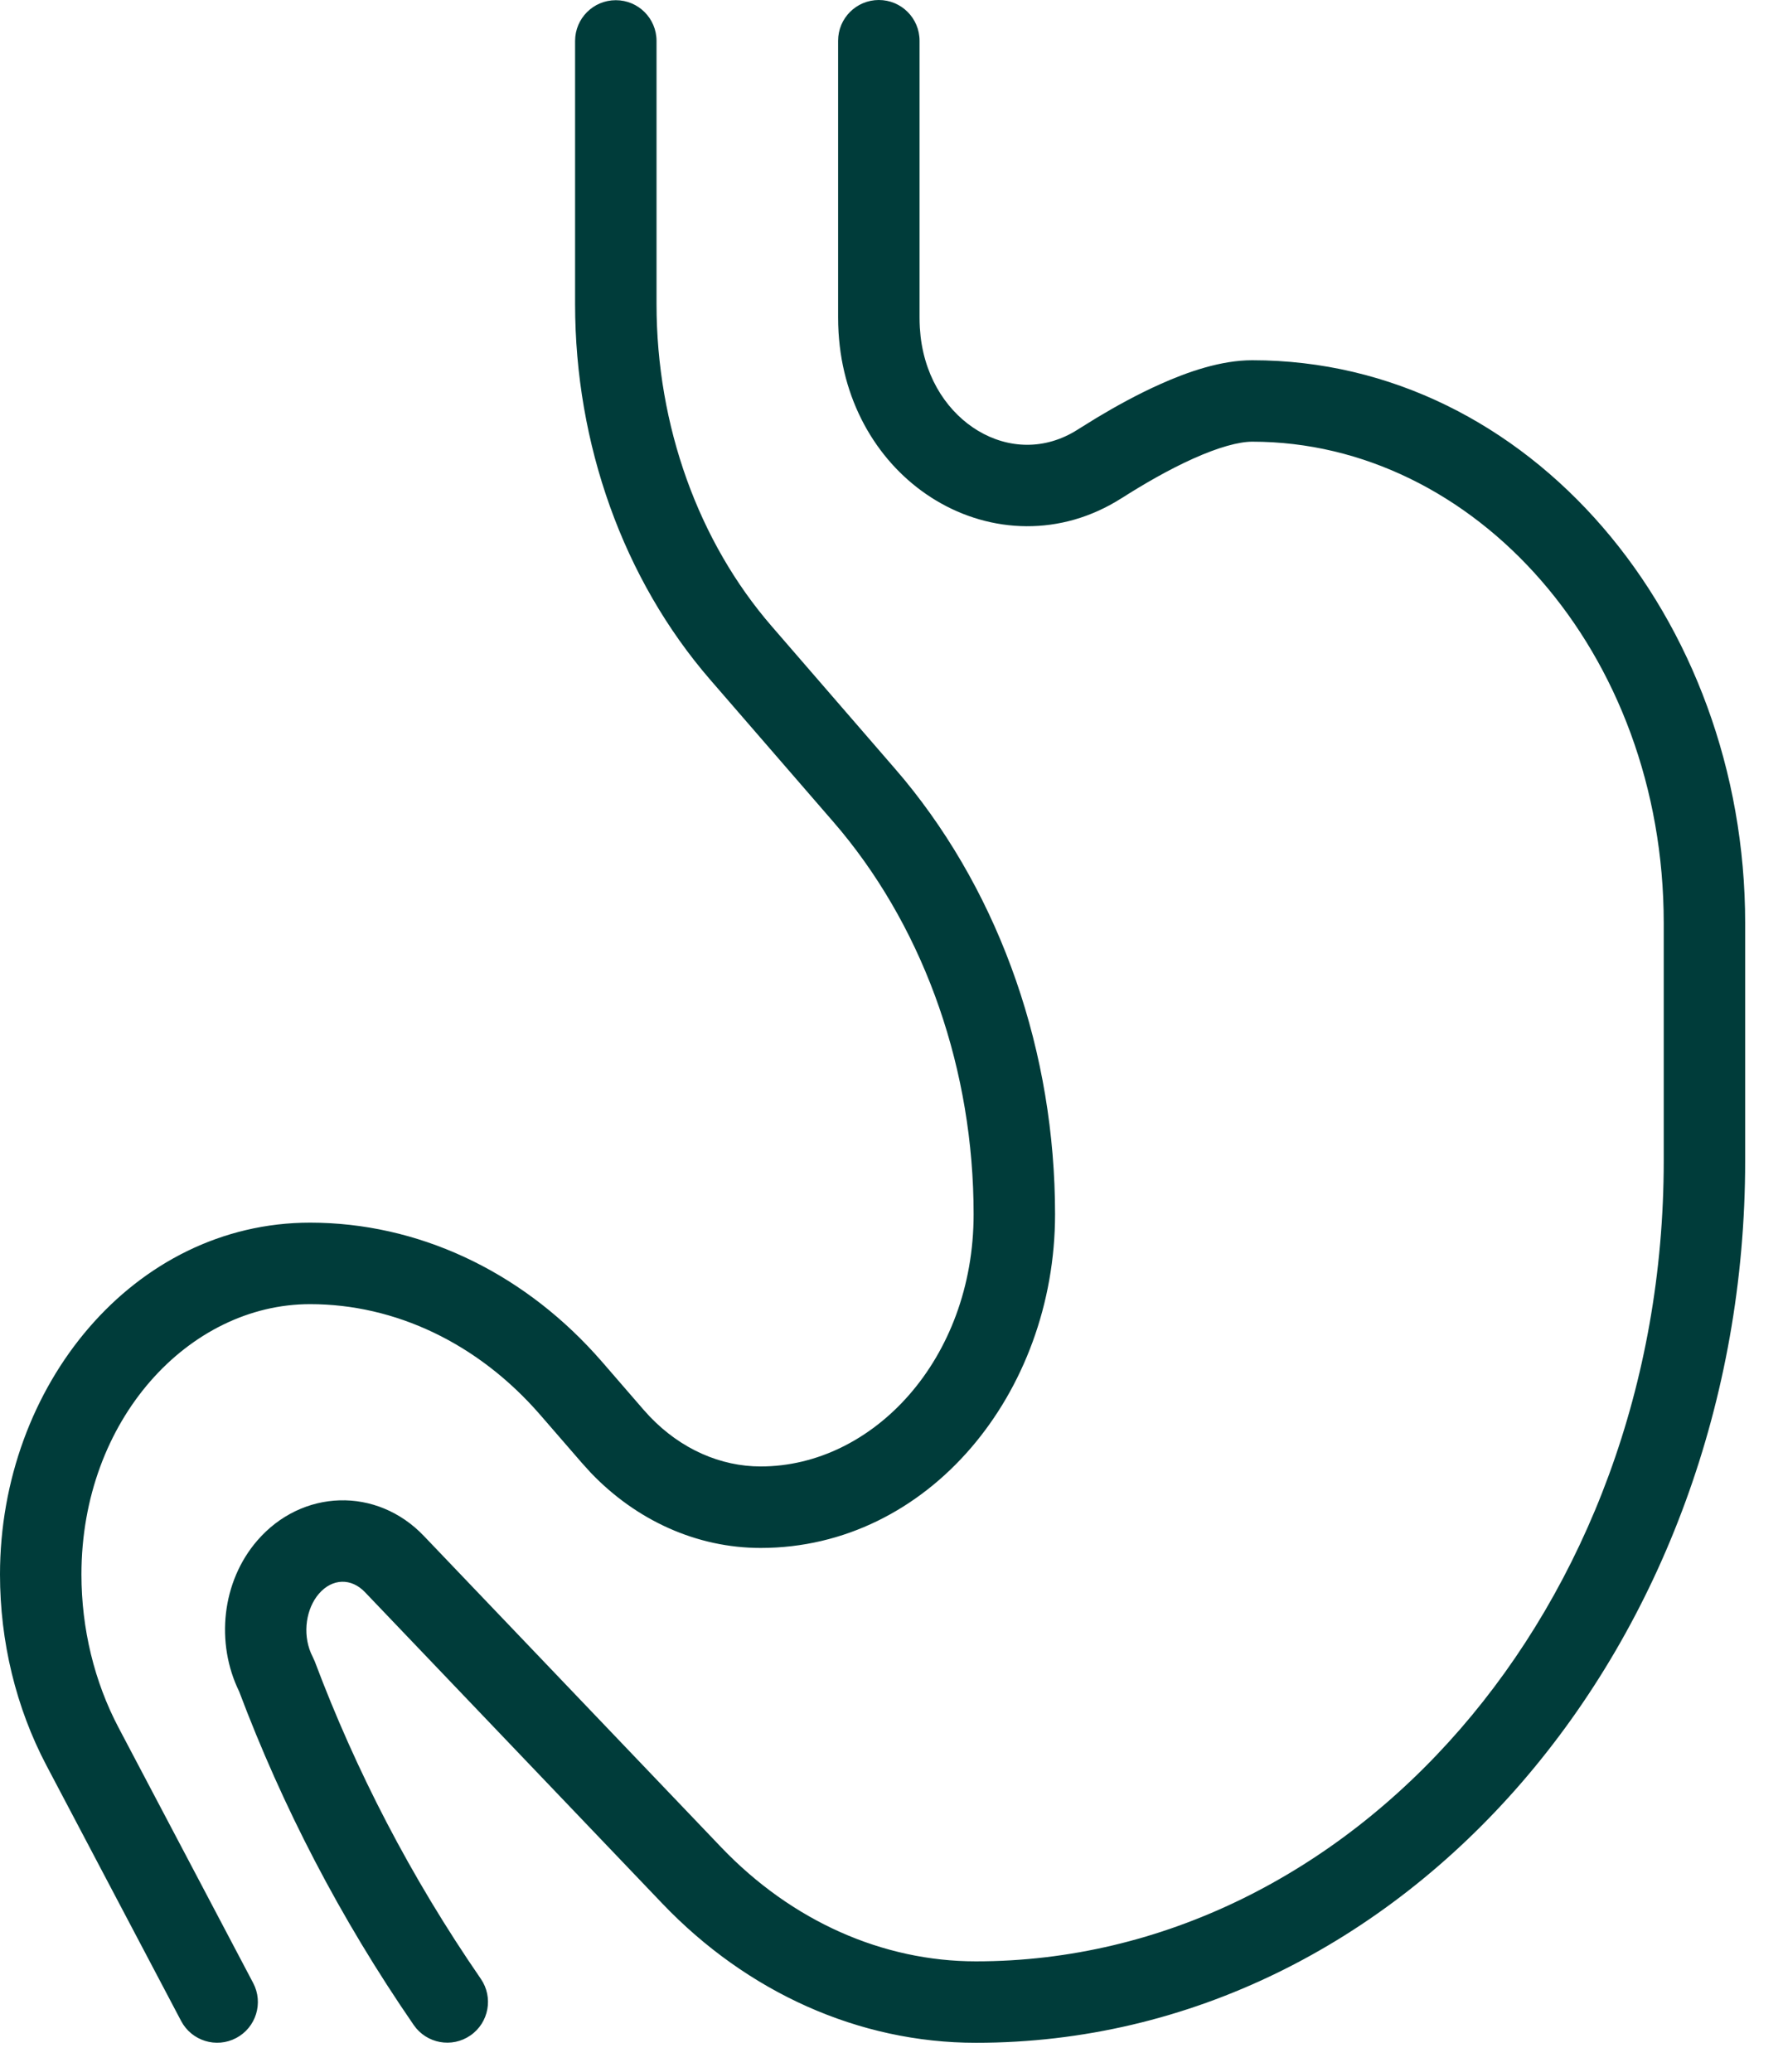 <?xml version="1.0" encoding="utf-8"?>
<svg xmlns="http://www.w3.org/2000/svg" fill="none" height="100%" overflow="visible" preserveAspectRatio="none" style="display: block;" viewBox="0 0 37 43" width="100%">
<path d="M18.237 0C18.704 6.05492e-05 19.082 0.378 19.082 0.845V6.582C19.082 6.654 19.084 6.728 19.088 6.798L19.104 6.984C19.211 7.9 19.699 8.579 20.294 8.937C20.922 9.314 21.683 9.348 22.364 8.914L22.365 8.913L22.752 8.673C23.156 8.43 23.607 8.182 24.064 7.977C24.654 7.711 25.342 7.475 25.986 7.475C31.747 7.475 36.215 12.824 36.215 19.155V24.087C36.215 34.078 29.176 42.388 20.252 42.388C17.824 42.388 15.506 41.342 13.745 39.499L7.574 33.038C7.292 32.742 6.899 32.746 6.618 33.07C6.355 33.375 6.275 33.883 6.452 34.301L6.491 34.384L6.533 34.477C7.383 36.737 8.515 38.937 9.978 41.061C10.242 41.445 10.145 41.972 9.761 42.236C9.377 42.501 8.851 42.404 8.586 42.02C7.049 39.789 5.859 37.476 4.963 35.099C4.469 34.09 4.601 32.818 5.341 31.964C6.265 30.897 7.816 30.844 8.796 31.871L14.966 38.331C16.435 39.868 18.323 40.698 20.252 40.698C28.024 40.698 34.525 33.38 34.525 24.087V19.155C34.525 13.521 30.593 9.165 25.986 9.165C25.707 9.165 25.284 9.281 24.757 9.518C24.25 9.746 23.727 10.049 23.273 10.339L23.273 10.338C22.011 11.143 20.559 11.067 19.424 10.385C18.33 9.728 17.542 8.523 17.412 7.041L17.401 6.897V6.895C17.395 6.791 17.392 6.685 17.392 6.582V0.845C17.392 0.378 17.771 4.67392e-05 18.237 0ZM12.779 0.004C13.246 0.004 13.624 0.382 13.624 0.849V6.309C13.624 8.837 14.495 11.242 16.015 12.996L18.567 15.944L18.765 16.177C20.78 18.622 21.894 21.851 21.894 25.196C21.894 28.902 19.269 32.12 15.785 32.12C14.456 32.12 13.204 31.546 12.261 30.561L12.077 30.358L11.21 29.358C9.919 27.87 8.199 27.061 6.435 27.061C3.925 27.061 1.69 29.453 1.69 32.67C1.69 33.796 1.958 34.895 2.459 35.846L5.254 41.148C5.471 41.56 5.313 42.072 4.901 42.289C4.488 42.507 3.977 42.349 3.759 41.936L0.964 36.634C0.33 35.431 0 34.06 0 32.67C0 28.755 2.773 25.37 6.435 25.37C8.662 25.371 10.769 26.362 12.337 28.082L12.487 28.25L12.488 28.251L13.354 29.251L13.482 29.392C14.133 30.073 14.957 30.429 15.785 30.429C18.116 30.429 20.204 28.204 20.204 25.196C20.204 22.216 19.21 19.375 17.462 17.253L17.29 17.05L14.737 14.103C12.933 12.019 11.934 9.213 11.934 6.309V0.849C11.934 0.382 12.312 0.004 12.779 0.004Z" fill="#003C3A" id="Union"/>
</svg>